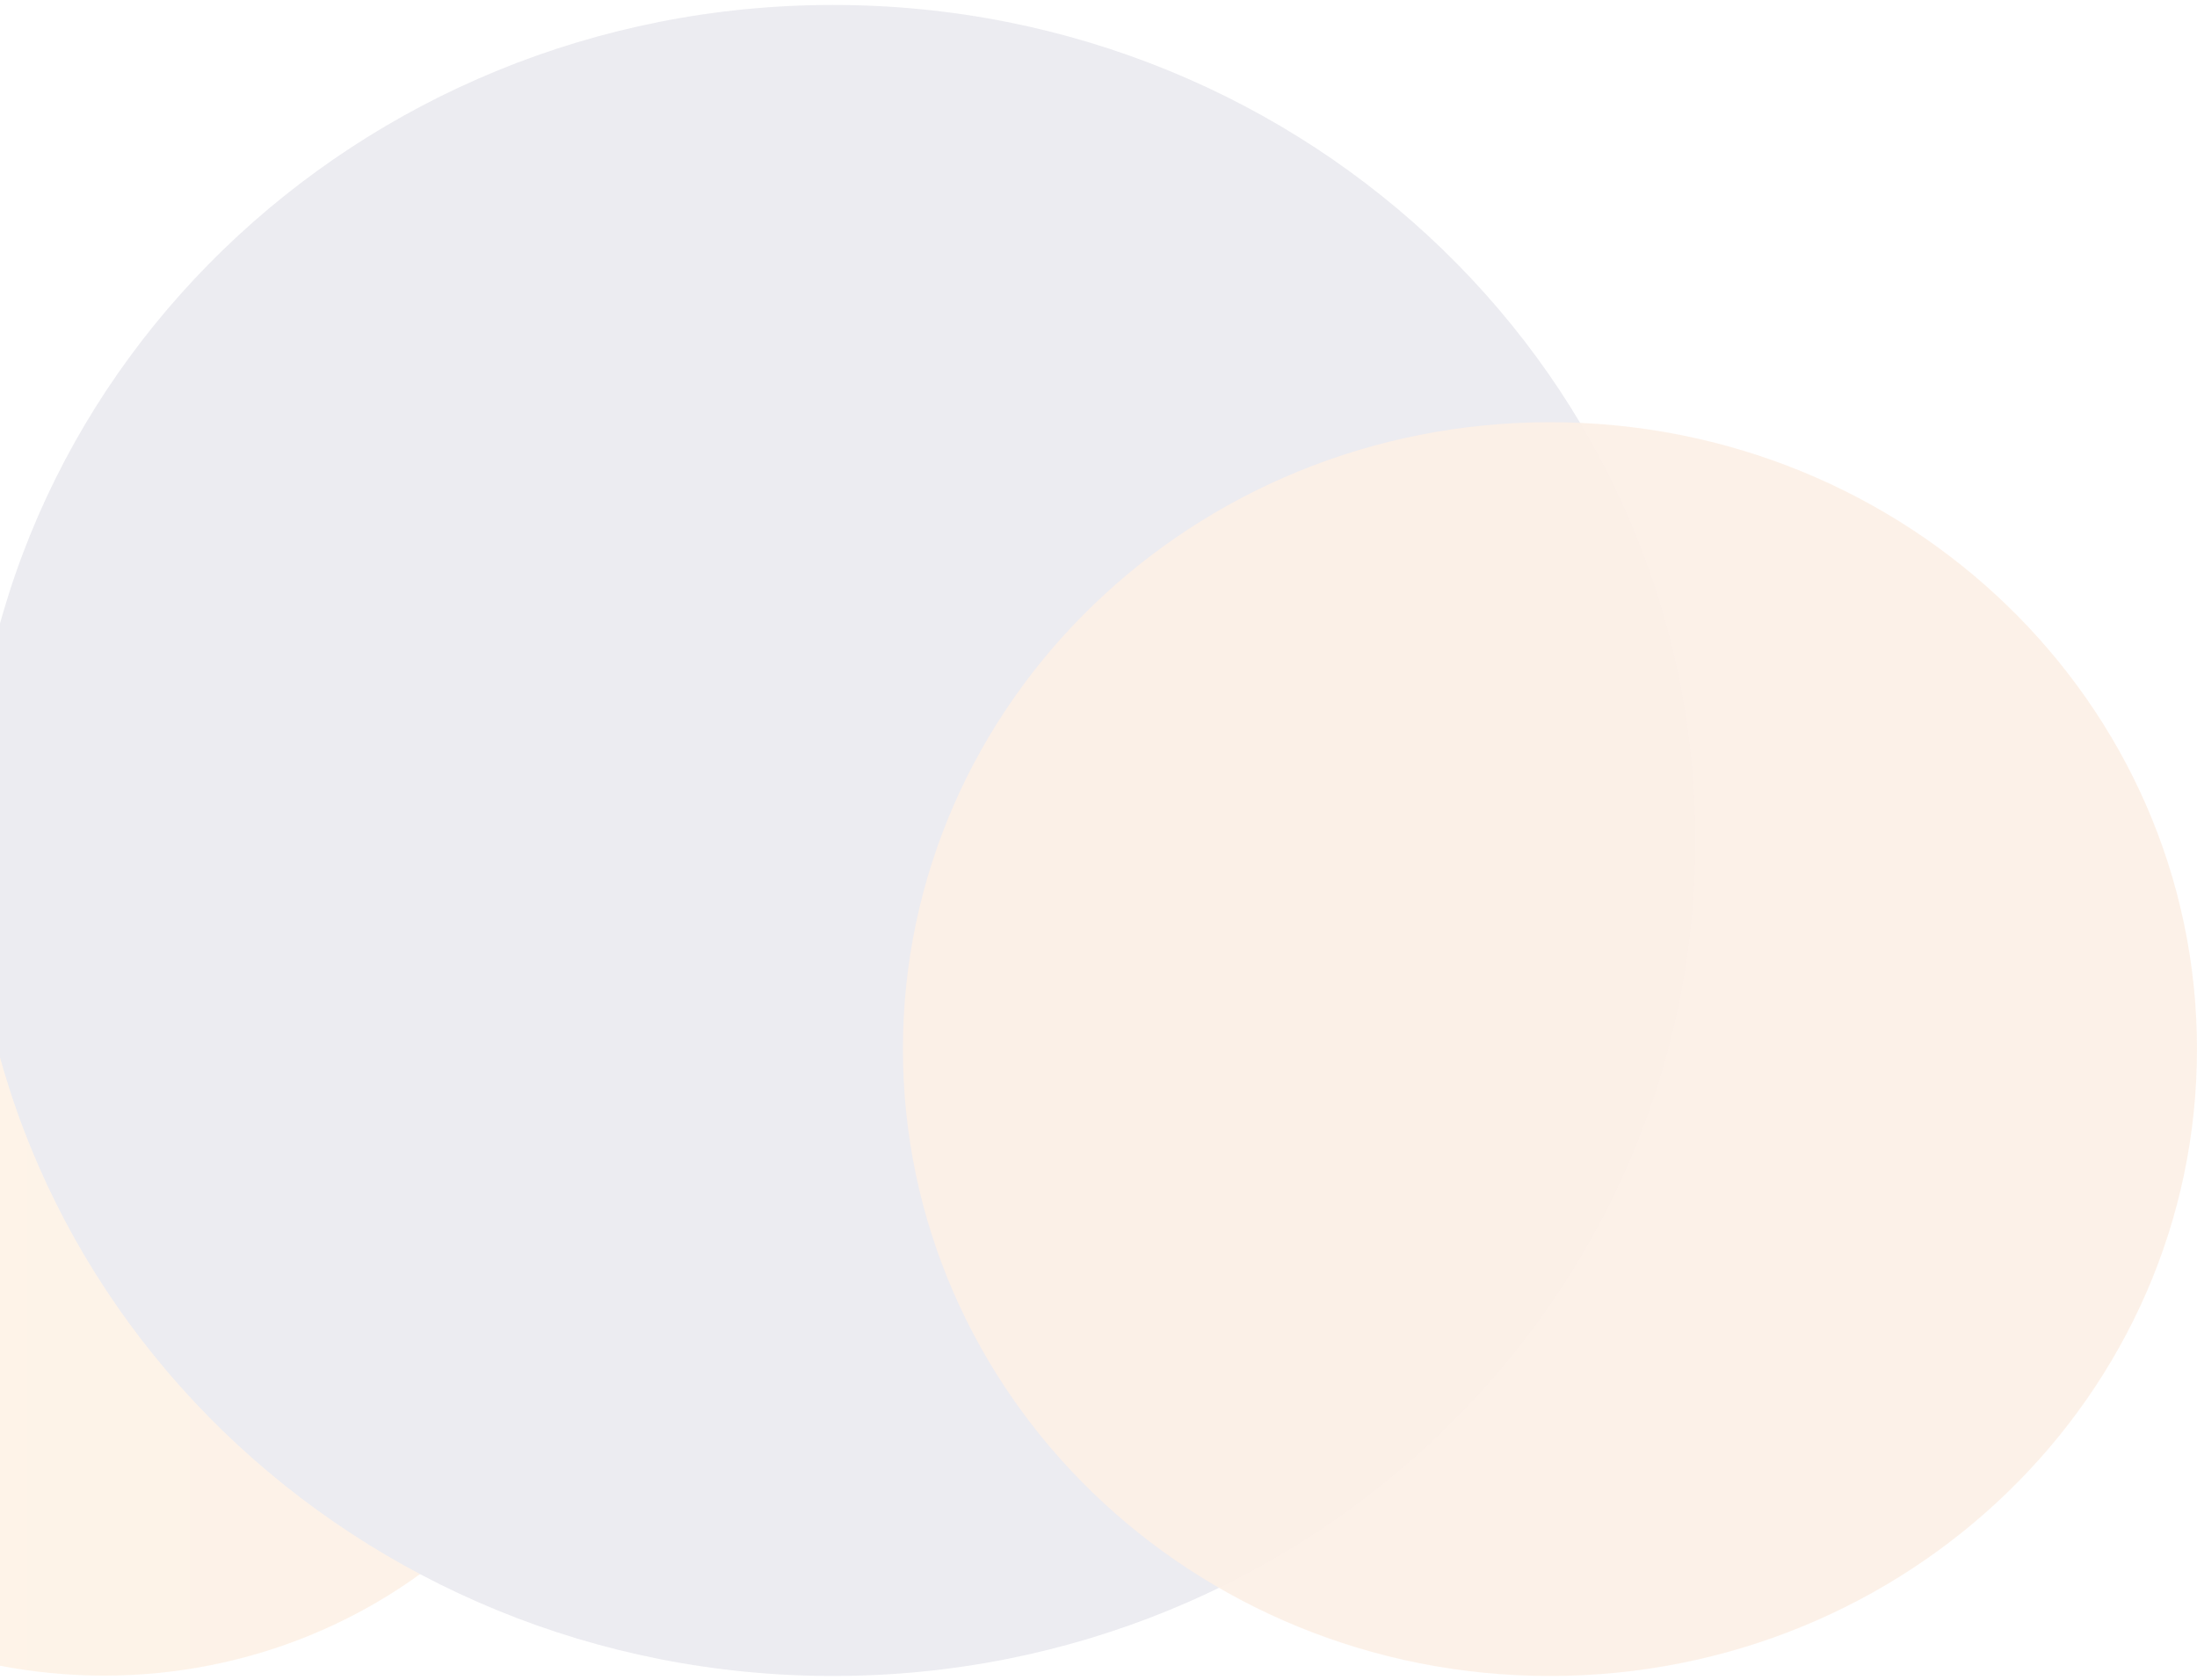 <svg width="434" height="332" viewBox="0 0 434 332" fill="none" xmlns="http://www.w3.org/2000/svg">
    <g opacity="0.1">
        <path opacity="0.9"
            d="M20.534 331.06C78.267 331.06 125.069 285.709 125.069 229.765C125.069 173.822 78.267 128.471 20.534 128.471C-37.198 128.471 -84 173.822 -84 229.765C-84 285.709 -37.198 331.06 20.534 331.06Z"
            fill="url(#paint0_linear_3922_814)" />
        <path
            d="M164.56 331.129C258.645 331.129 334.915 257.222 334.915 166.053C334.915 74.885 258.645 0.978 164.56 0.978C70.476 0.978 -5.794 74.885 -5.794 166.053C-5.794 257.222 70.476 331.129 164.56 331.129Z"
            fill="#3C3B6E" />
        <path opacity="0.9"
            d="M306.181 331.131C376.773 331.131 434 275.678 434 207.273C434 138.868 376.773 83.415 306.181 83.415C235.588 83.415 178.361 138.868 178.361 207.273C178.361 275.678 235.588 331.131 306.181 331.131Z"
            fill="url(#paint1_linear_3922_814)" />
    </g>
    <defs>
        <linearGradient id="paint0_linear_3922_814" x1="-84" y1="229.765" x2="125.069" y2="229.765"
            gradientUnits="userSpaceOnUse">
            <stop stop-color="#FF9100" />
            <stop offset="1" stop-color="#E56505" />
        </linearGradient>
        <linearGradient id="paint1_linear_3922_814" x1="9654.88" y1="7534.71" x2="18888.5" y2="7534.71"
            gradientUnits="userSpaceOnUse">
            <stop stop-color="#E56505" />
        </linearGradient>
    </defs>
</svg>